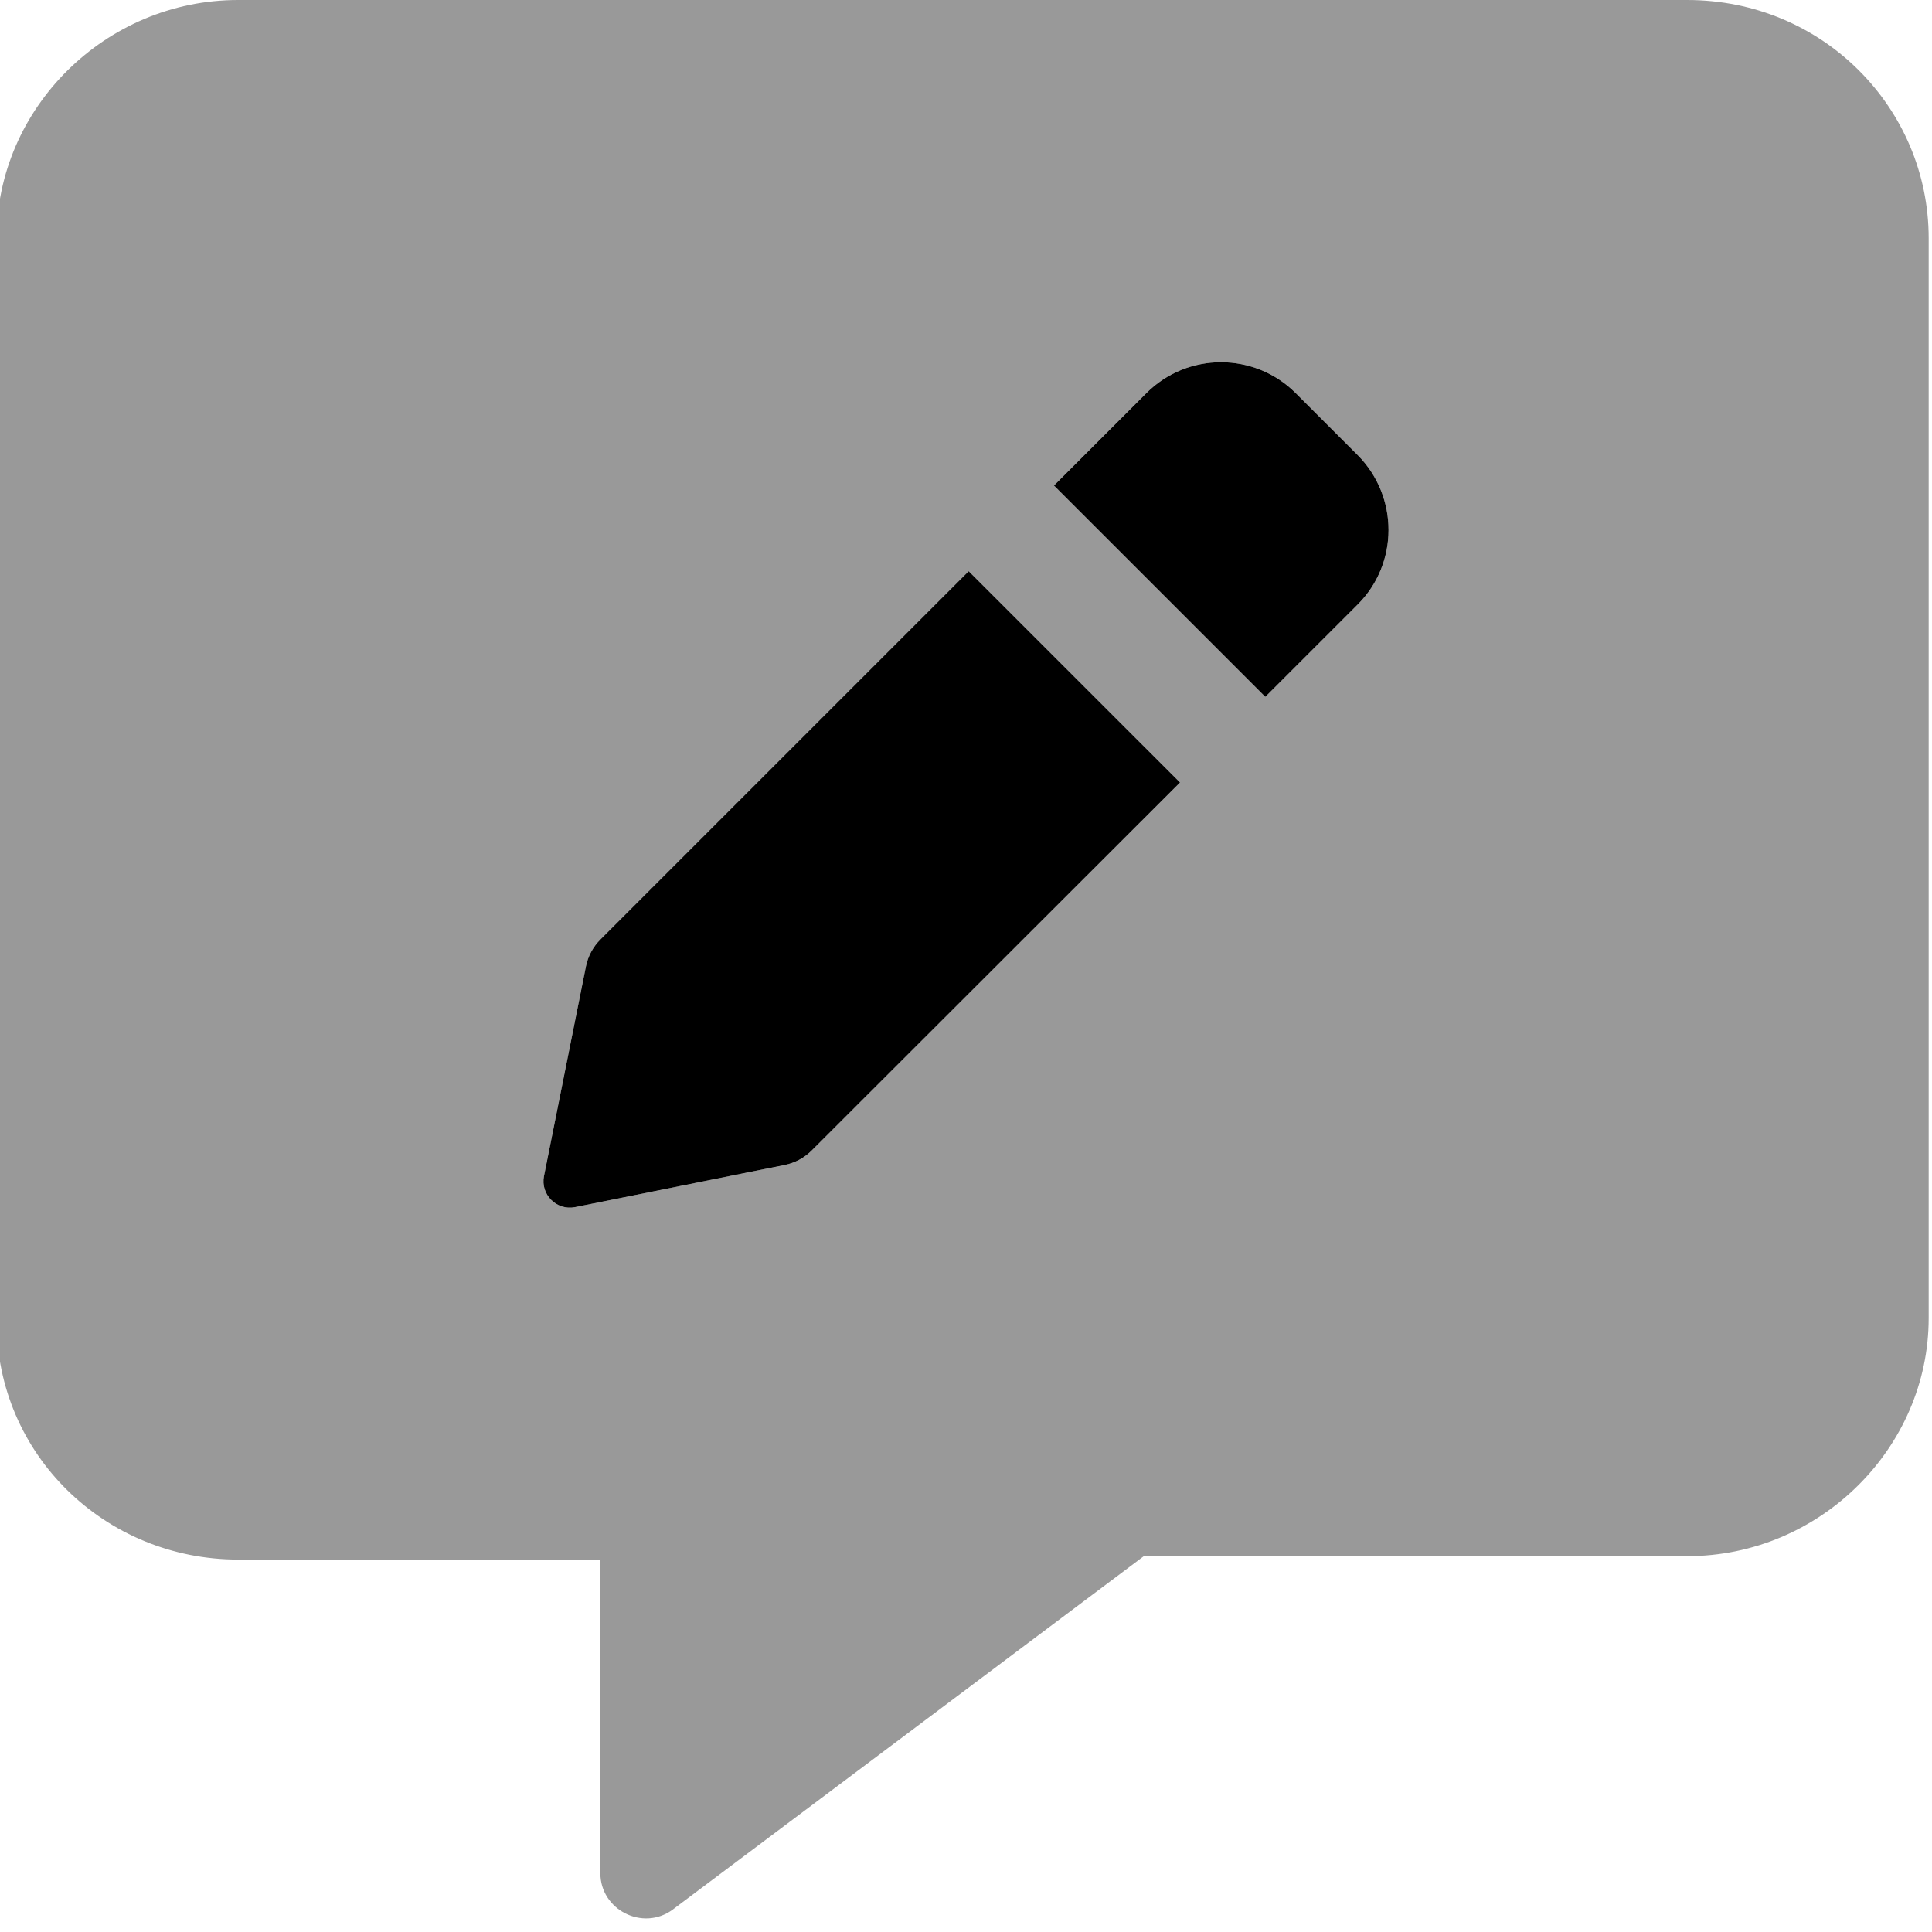 <svg xmlns="http://www.w3.org/2000/svg" viewBox="0 0 512 512"><!--! Font Awesome Pro 6.2.0 by @fontawesome - https://fontawesome.com License - https://fontawesome.com/license (Commercial License) Copyright 2022 Fonticons, Inc. --><defs><style>.fa-secondary{opacity:.4}</style></defs><path class="fa-primary" d="M215.1 304.9c-1.955 1.957-4.443 3.285-7.152 3.828L152.4 319.9c-4.896 .98-9.216-3.34-8.238-8.234l11.11-55.53c.543-2.711 1.875-5.203 3.83-7.156l97.61-97.61l56.01 56L215.1 304.9zM359.8 160.2l-24.48 24.47l-56.01-56l24.48-24.48c10.93-10.93 28.66-10.93 39.6 0l16.41 16.41C370.7 131.6 370.7 149.3 359.8 160.2z"/><path class="fa-secondary" d="M447.1 0h-384c-35.25 0-64 28.75-64 63.1v287.1c0 35.25 28.75 63.1 64 63.1h96v83.1c0 9.749 11.25 15.45 19.12 9.7l124.9-93.7h144c35.25 0 64-28.75 64-63.1V63.1C511.1 28.75 483.2 0 447.1 0zM215.1 304.9c-1.955 1.957-4.443 3.285-7.152 3.828L152.4 319.9c-4.896 .98-9.216-3.34-8.238-8.234l11.11-55.53c.543-2.711 1.875-5.203 3.83-7.156l97.61-97.61l56.01 56L215.1 304.9zM359.8 160.2l-24.48 24.47l-56.01-56l24.48-24.48c10.93-10.93 28.66-10.93 39.6 0l16.41 16.41C370.7 131.6 370.7 149.3 359.8 160.2z"/></svg>